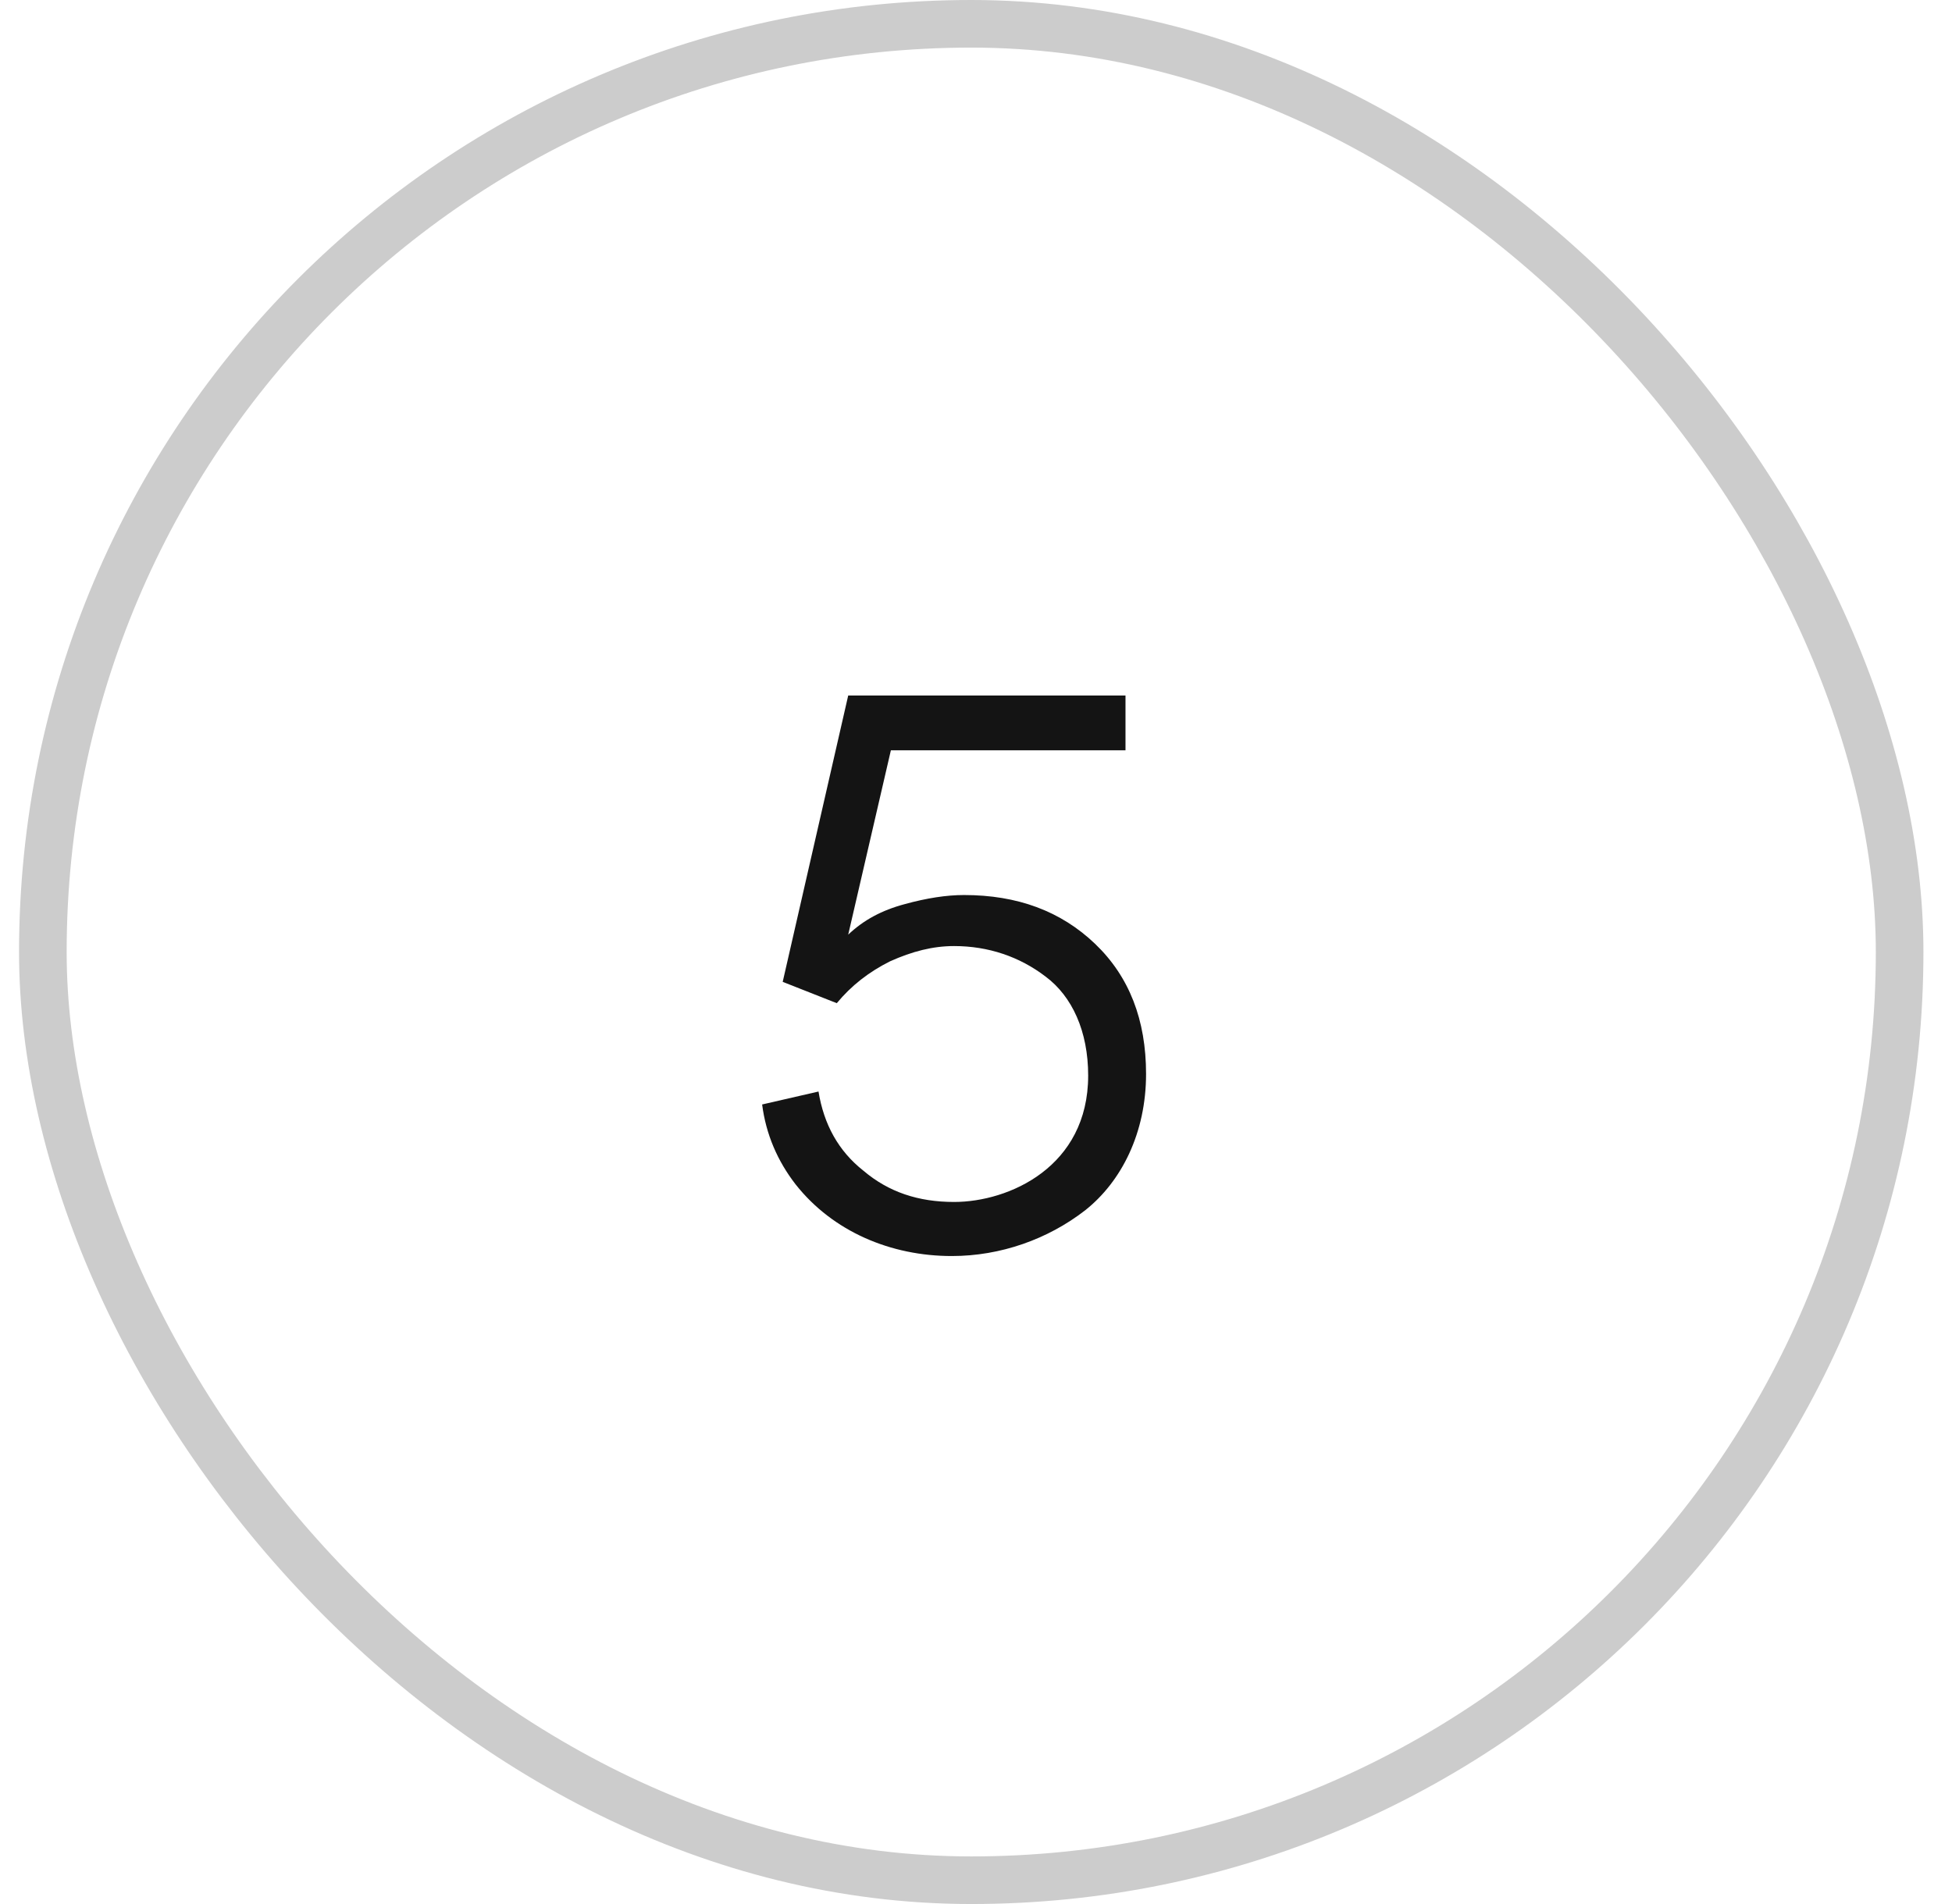 <svg width="41" height="40" viewBox="0 0 41 40" fill="none" xmlns="http://www.w3.org/2000/svg">
<rect x="0.9" y="0.5" width="39" height="39" rx="19.5" stroke="black" stroke-opacity="0.2"/>
<path d="M23.64 15.763H18.712L17.816 19.635C18.136 19.331 18.52 19.123 19 18.995C19.464 18.867 19.88 18.803 20.248 18.803C21.368 18.803 22.28 19.139 23 19.827C23.72 20.515 24.072 21.427 24.072 22.563C24.072 23.795 23.56 24.819 22.792 25.427C22.008 26.035 21.016 26.387 19.992 26.387C18.712 26.387 17.496 25.875 16.712 24.883C16.328 24.387 16.088 23.827 16.008 23.203L17.192 22.931C17.304 23.619 17.608 24.179 18.136 24.595C18.664 25.043 19.288 25.251 20.04 25.251C21.192 25.251 22.856 24.515 22.856 22.595C22.856 21.667 22.52 20.931 21.96 20.515C21.416 20.099 20.76 19.875 20.04 19.875C19.592 19.875 19.16 19.987 18.696 20.195C18.248 20.419 17.88 20.707 17.576 21.075L16.44 20.627L17.816 14.611H23.64V15.763Z" fill="#141414"/>
</svg>
